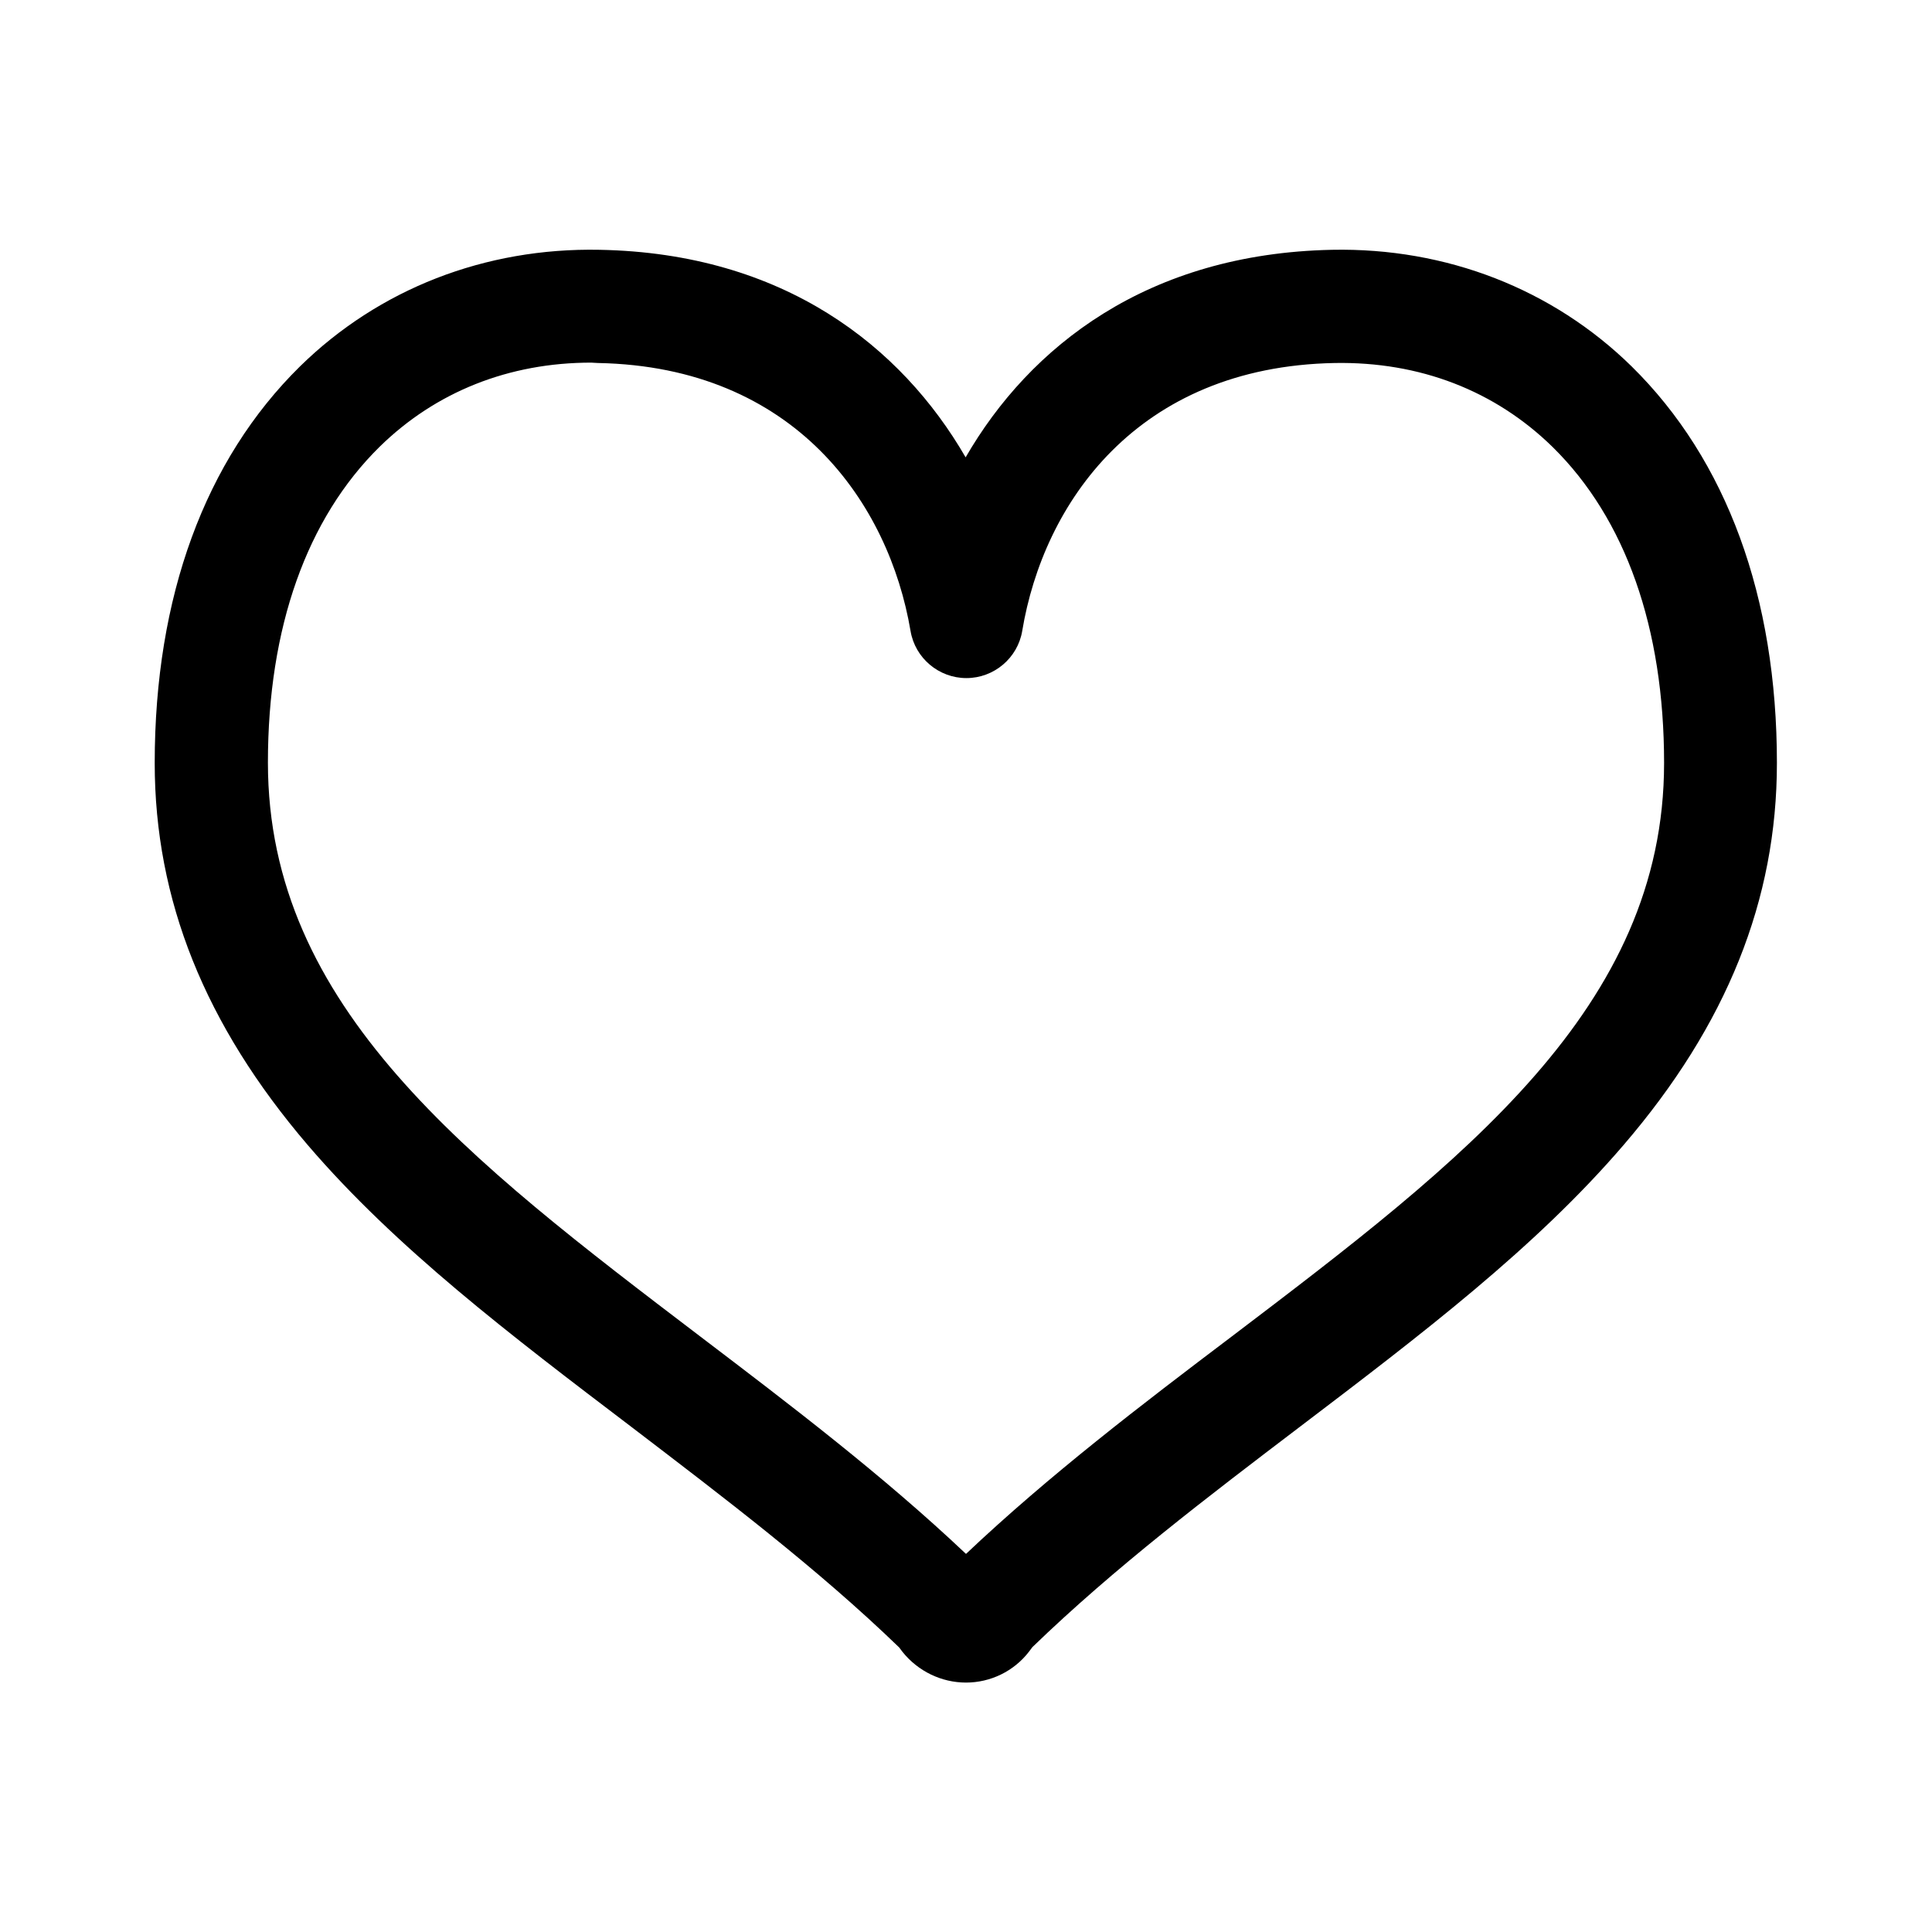 <svg xmlns="http://www.w3.org/2000/svg" xml:space="preserve" viewBox="0 0 512 512"><path d="M256 445.9c-6.5 0-12.7-3-16.8-8.1l-.9-1.2c-21.6-20.9-46.7-39.9-70.9-58.4-32.1-24.4-62.4-47.4-85.8-74.7-27.3-31.9-40.6-65-40.6-101.3 0-44 13.3-80.3 38.5-105.1 20.9-20.5 49-31.5 79.4-30.9 48.8.9 80 25.6 97 55 17-29.4 48.2-54 97.1-55 30.3-.6 58.5 10.4 79.4 30.9 25.2 24.8 38.5 61.1 38.5 105.1 0 36.3-13.3 69.4-40.6 101.2-23.4 27.3-53.7 50.3-85.8 74.7-24.2 18.4-49.2 37.4-70.9 58.4l-.9 1.2c-4 5.2-10.2 8.2-16.7 8.2M156.7 96.1c-21.8 0-41.2 7.7-56.1 22.3-19.3 19-29.6 47.9-29.6 83.7 0 64.9 53.1 105.3 114.6 152.1 23.8 18.1 48.3 36.7 70.4 57.6 22.1-20.9 46.6-39.6 70.4-57.6 61.5-46.7 114.6-87.1 114.6-152 0-35.8-10.2-64.7-29.5-83.7-15.3-15-35.3-22.7-57.8-22.3-52.5 1-77.2 37.3-82.8 71-1.2 7.2-7.5 12.5-14.8 12.5s-13.6-5.3-14.8-12.5c-5.7-33.7-30.5-70-82.8-71-.7 0-1.3-.1-1.8-.1"/></svg>
